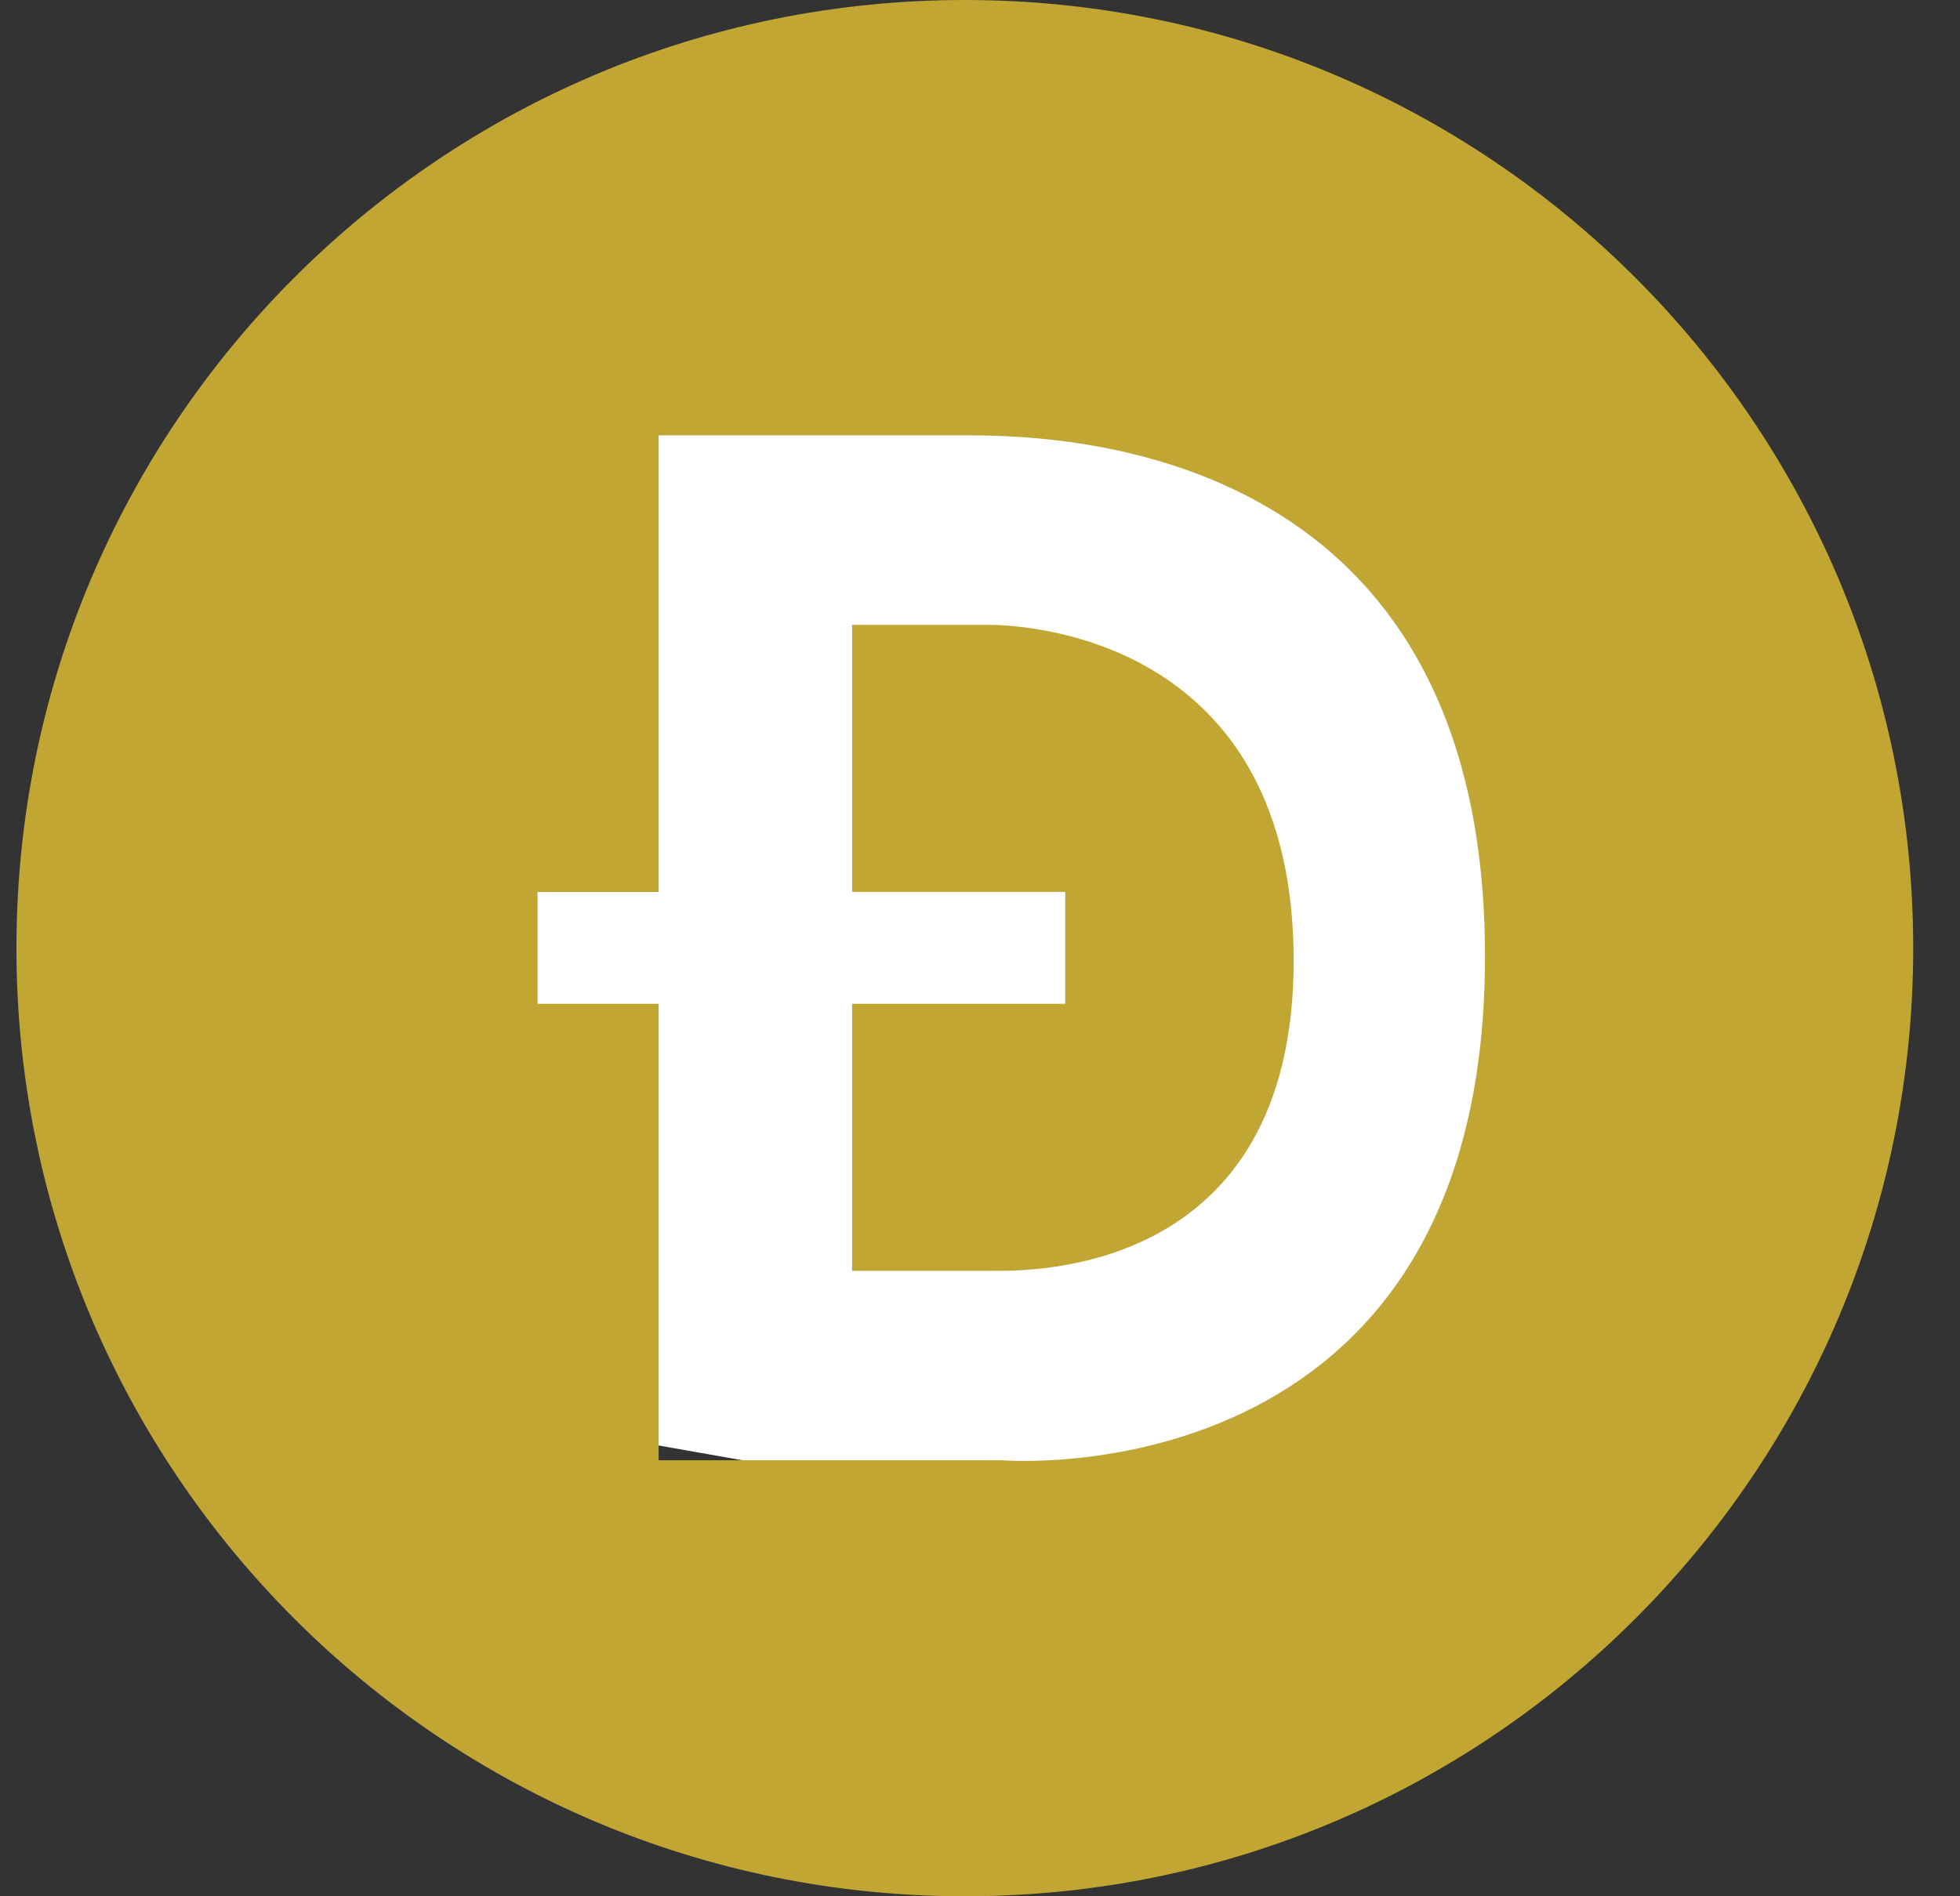 <svg width="31" height="30" viewBox="0 0 31 30" fill="none" xmlns="http://www.w3.org/2000/svg">
<rect x="0" y="0" width="31" height="30" fill="#333333" stroke="none"/>
<g clip-path="url(#clip0_0_199)">
<path d="M7.117 22.286V5.571H21.688L27.046 17.571L21.688 24.857L7.117 22.286Z" fill="white"/>
<path d="M15.62 9.885H13.477V14.11H16.848V15.88H13.477V20.105H15.725C16.302 20.105 20.467 20.17 20.461 15.189C20.454 10.208 16.421 9.885 15.62 9.885Z" fill="#C2A633"/>
<path d="M15.26 0C6.975 0 0.26 6.716 0.26 15C0.26 23.284 6.975 30 15.26 30C23.544 30 30.26 23.284 30.26 15C30.26 6.716 23.544 0 15.26 0ZM15.849 23.102H10.417V15.88H8.502V14.111H10.417V6.888H15.079C16.182 6.888 23.487 6.659 23.487 15.13C23.487 23.742 15.849 23.102 15.849 23.102H15.849Z" fill="#C2A633"/>
</g>
<defs>
<clipPath id="clip0_0_199">
<rect width="30" height="30" fill="white" transform="translate(0.26)"/>
</clipPath>
</defs>
</svg>

